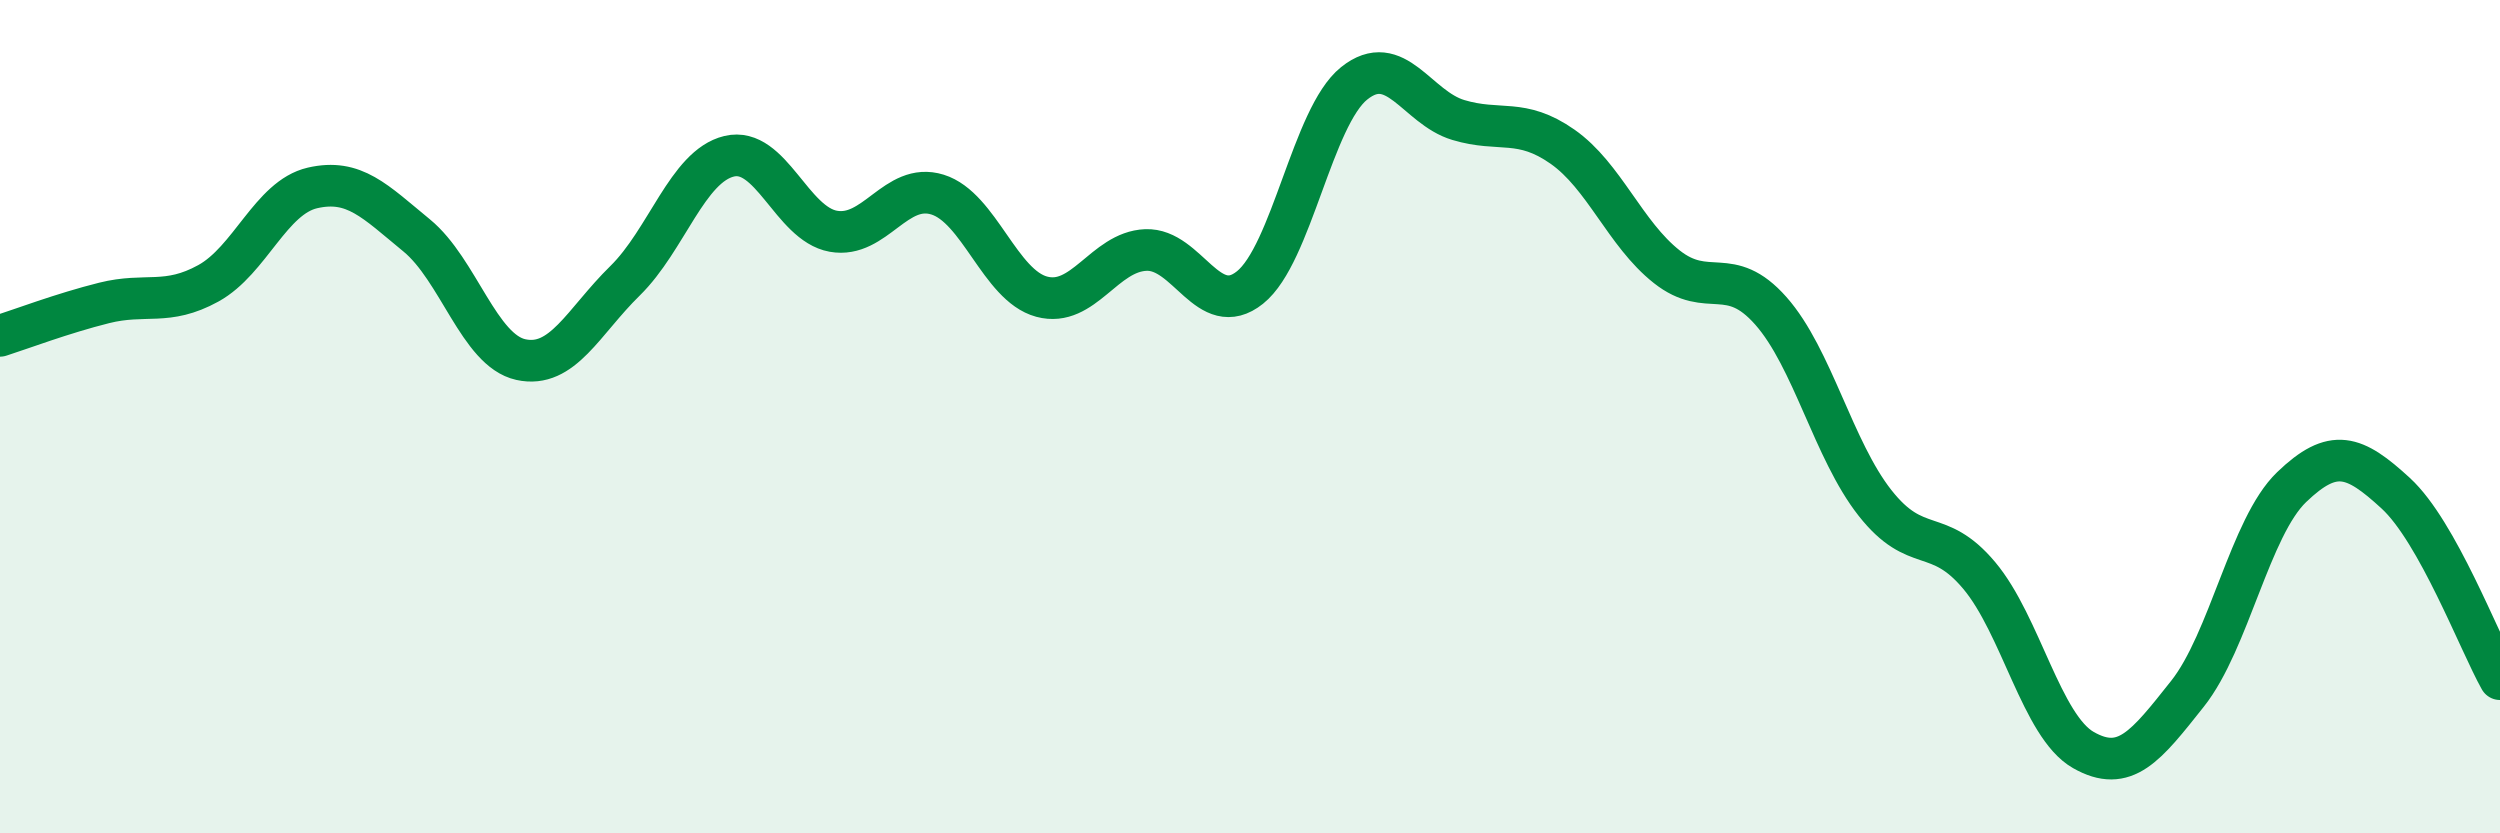 
    <svg width="60" height="20" viewBox="0 0 60 20" xmlns="http://www.w3.org/2000/svg">
      <path
        d="M 0,8.06 C 0.5,7.9 1.5,7.52 2.5,7.27 C 3.5,7.02 4,7.35 5,6.8 C 6,6.25 6.5,4.74 7.5,4.51 C 8.5,4.28 9,4.83 10,5.65 C 11,6.47 11.5,8.41 12.5,8.63 C 13.5,8.85 14,7.72 15,6.74 C 16,5.76 16.5,3.99 17.5,3.75 C 18.5,3.51 19,5.37 20,5.55 C 21,5.73 21.5,4.36 22.5,4.67 C 23.5,4.98 24,6.85 25,7.12 C 26,7.39 26.5,6.04 27.5,6 C 28.5,5.96 29,7.7 30,6.9 C 31,6.1 31.5,2.8 32.5,2 C 33.5,1.2 34,2.58 35,2.88 C 36,3.18 36.5,2.82 37.5,3.52 C 38.5,4.22 39,5.61 40,6.4 C 41,7.19 41.5,6.33 42.5,7.46 C 43.5,8.59 44,10.8 45,12.07 C 46,13.34 46.5,12.62 47.5,13.81 C 48.5,15 49,17.43 50,18 C 51,18.57 51.5,17.91 52.5,16.65 C 53.5,15.39 54,12.65 55,11.69 C 56,10.73 56.5,10.92 57.5,11.84 C 58.5,12.76 59.5,15.41 60,16.3L60 20L0 20Z"
        fill="#008740"
        opacity="0.1"
        stroke-linecap="round"
        stroke-linejoin="round"
      />
      <path
        d="M 0,8.06 C 0.5,7.9 1.5,7.52 2.5,7.27 C 3.5,7.02 4,7.35 5,6.8 C 6,6.25 6.5,4.74 7.5,4.51 C 8.5,4.28 9,4.83 10,5.65 C 11,6.47 11.5,8.41 12.5,8.63 C 13.5,8.85 14,7.72 15,6.74 C 16,5.76 16.5,3.99 17.5,3.75 C 18.5,3.51 19,5.37 20,5.55 C 21,5.73 21.5,4.36 22.5,4.67 C 23.5,4.98 24,6.85 25,7.12 C 26,7.39 26.5,6.04 27.5,6 C 28.5,5.96 29,7.7 30,6.9 C 31,6.1 31.5,2.8 32.5,2 C 33.5,1.2 34,2.58 35,2.88 C 36,3.18 36.5,2.82 37.5,3.52 C 38.5,4.22 39,5.61 40,6.4 C 41,7.19 41.5,6.33 42.5,7.46 C 43.5,8.59 44,10.8 45,12.07 C 46,13.34 46.5,12.62 47.5,13.81 C 48.5,15 49,17.43 50,18 C 51,18.57 51.5,17.91 52.5,16.65 C 53.5,15.39 54,12.65 55,11.69 C 56,10.73 56.5,10.92 57.5,11.84 C 58.5,12.76 59.5,15.41 60,16.3"
        stroke="#008740"
        stroke-width="1"
        fill="none"
        stroke-linecap="round"
        stroke-linejoin="round"
      />
    </svg>
  